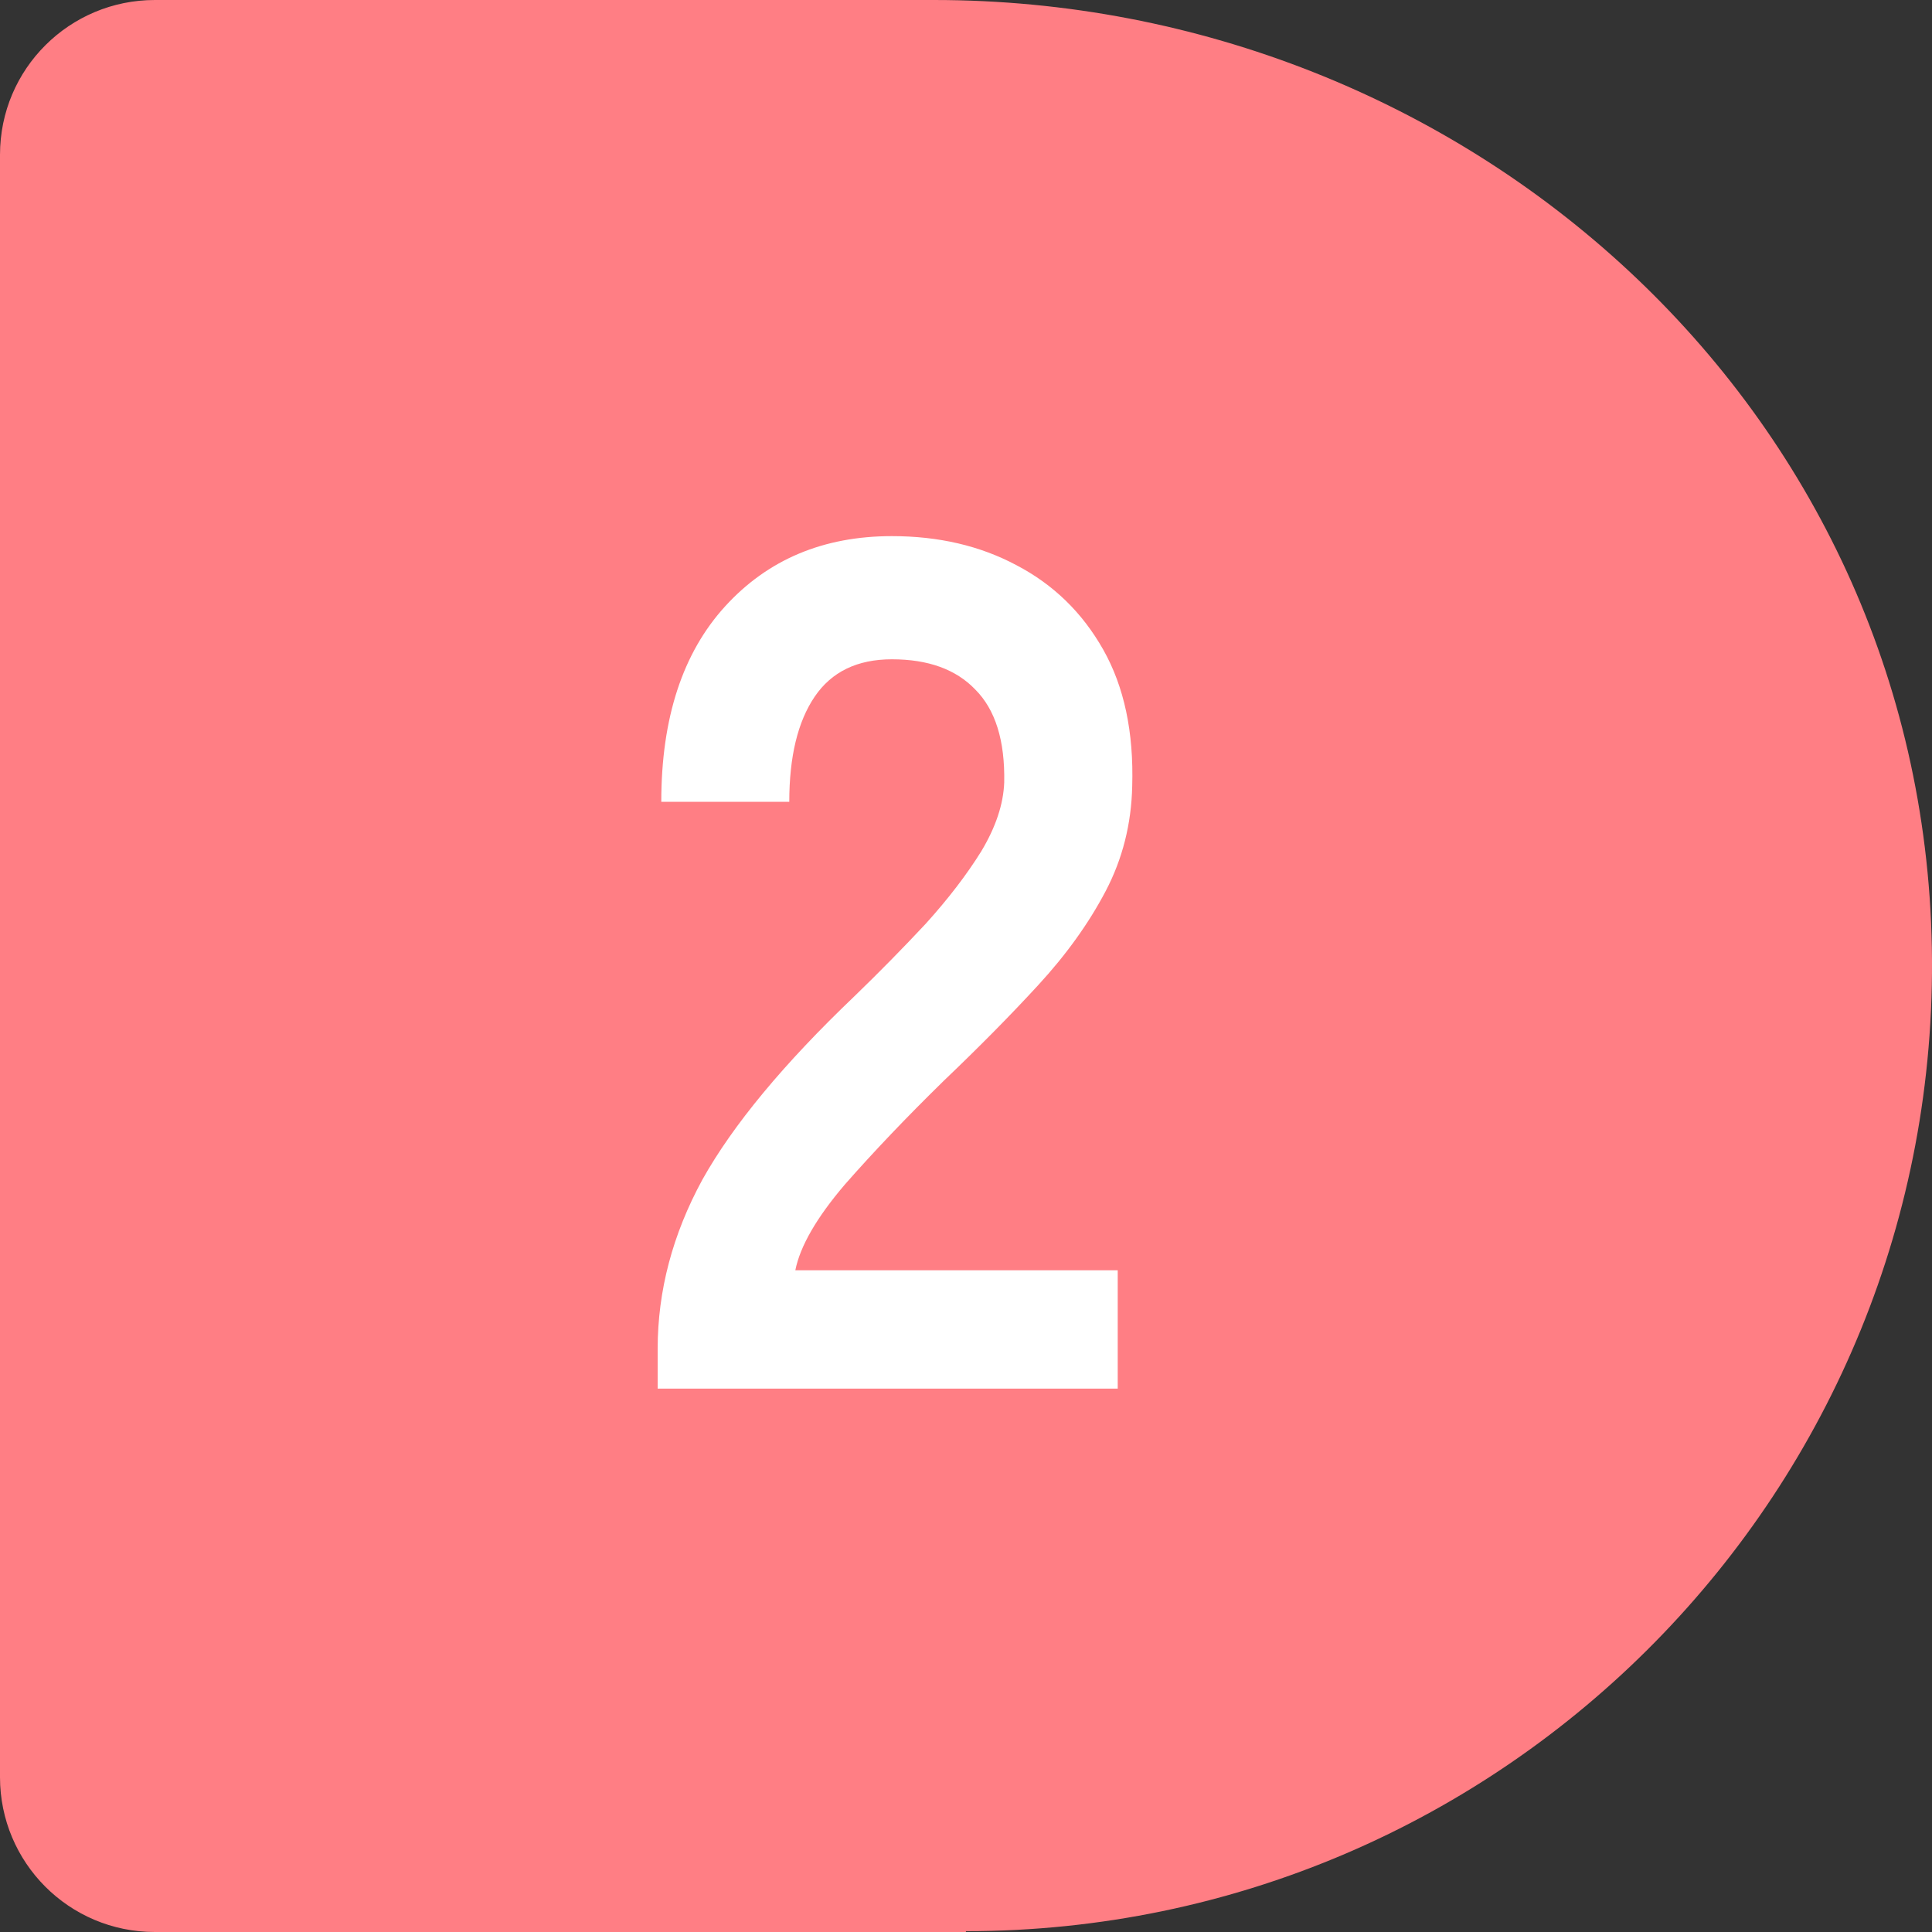 <svg width="64" height="64" viewBox="0 0 64 64" fill="none" xmlns="http://www.w3.org/2000/svg">
<rect x="0" y="0" width="64" height="64" fill="#333333" stroke="none"/>
<path d="M31.997 63.973C49.855 63.973 64.32 49.323 63.995 31.39C63.669 13.457 48.552 0 30.939 0L5.129 0C2.307 0 0 2.279 0 5.128L0 58.872C0 61.694 2.28 64 5.129 64H31.997V63.973Z" fill="#FF7E84"/>
<path d="M21.786 46V44.68C21.786 42.76 22.279 40.893 23.266 39.08C24.279 37.267 25.959 35.24 28.306 33C29.133 32.2 29.919 31.4 30.666 30.6C31.413 29.773 32.026 28.973 32.506 28.2C32.986 27.4 33.239 26.64 33.266 25.92C33.293 24.533 32.973 23.507 32.306 22.84C31.666 22.173 30.746 21.84 29.546 21.84C28.399 21.84 27.546 22.253 26.986 23.08C26.426 23.907 26.146 25.067 26.146 26.56H21.906C21.906 23.787 22.613 21.627 24.026 20.08C25.439 18.533 27.279 17.76 29.546 17.76C31.093 17.76 32.466 18.08 33.666 18.72C34.893 19.36 35.853 20.293 36.546 21.52C37.239 22.747 37.559 24.253 37.506 26.04C37.479 27.293 37.186 28.453 36.626 29.52C36.066 30.587 35.319 31.627 34.386 32.64C33.479 33.627 32.439 34.68 31.266 35.8C30.039 37 28.946 38.147 27.986 39.24C27.053 40.333 26.506 41.28 26.346 42.08H37.026V46H21.786Z" fill="white"/>
</svg>
